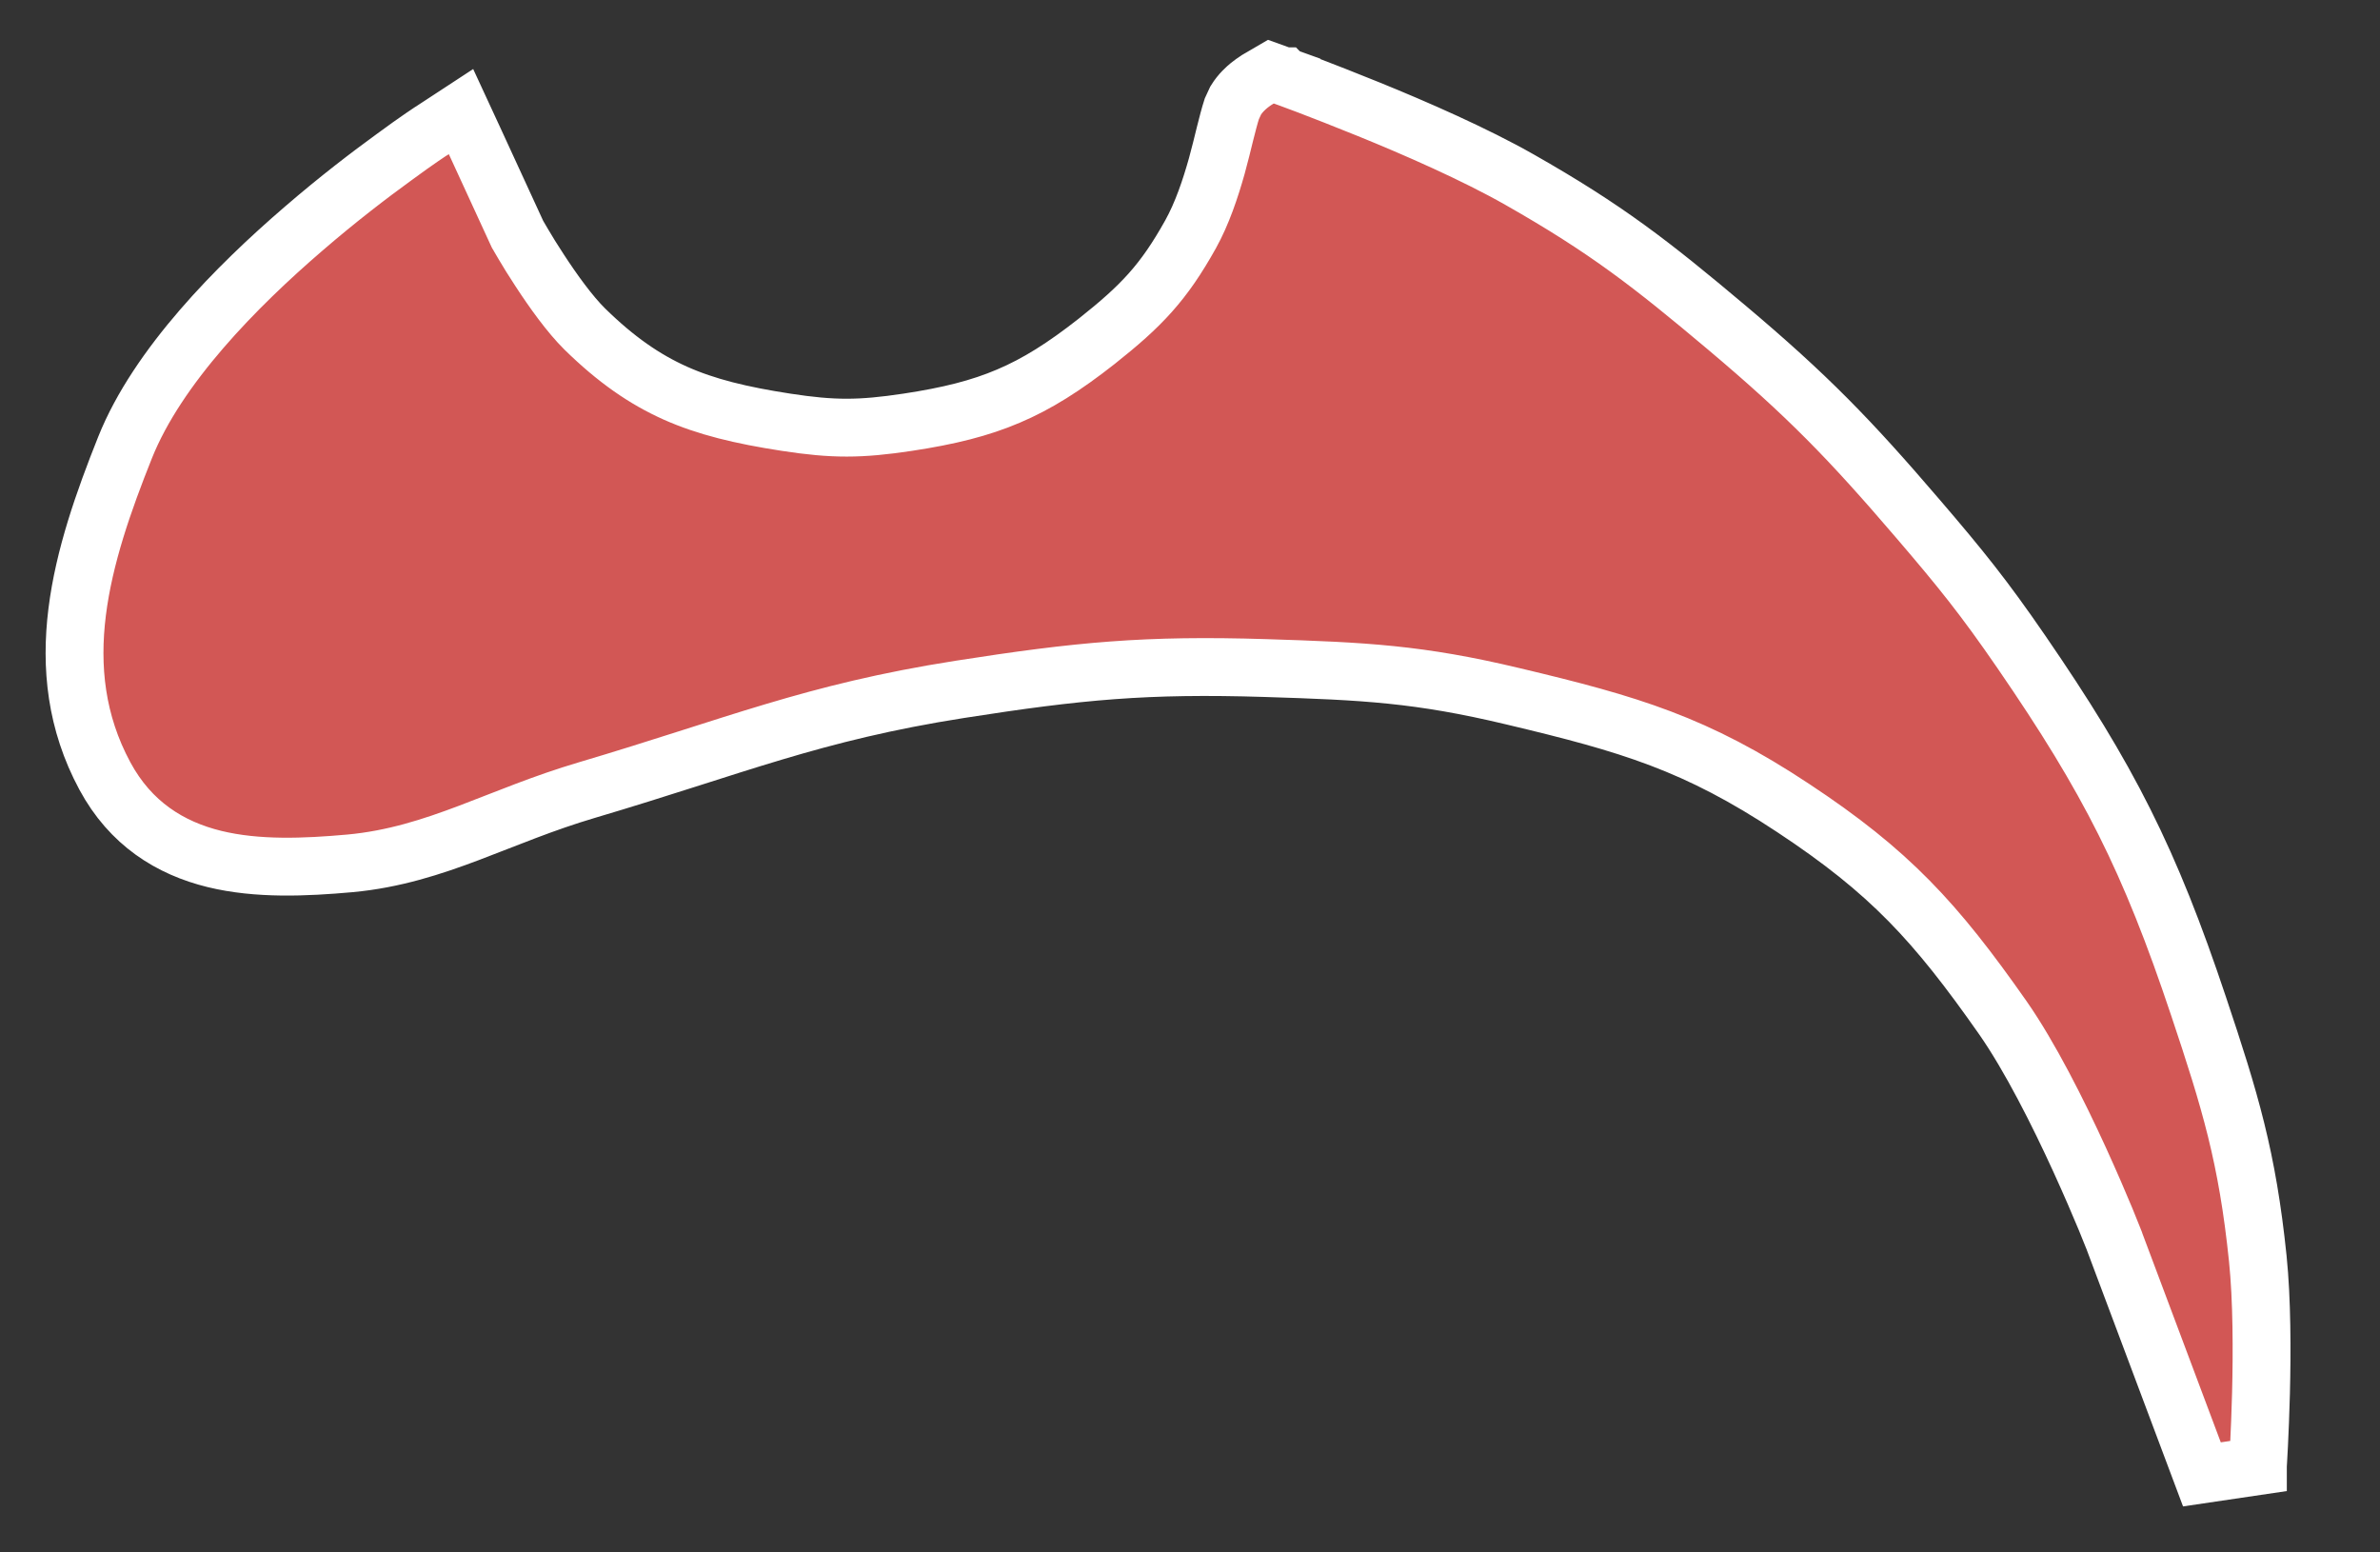 <?xml version="1.0" encoding="utf-8"?>
<svg xmlns="http://www.w3.org/2000/svg" fill="none" height="100%" overflow="visible" preserveAspectRatio="none" style="display: block;" viewBox="0 0 23 15" width="100%">
<rect x="0" y="0" width="23" height="15" fill="#333333" stroke="none"/>
<path d="M12.404 0.736L12.31 1L12.404 0.737H12.405C12.406 0.738 12.407 0.738 12.408 0.738C12.411 0.739 12.415 0.741 12.421 0.743C12.432 0.747 12.448 0.752 12.468 0.76C12.509 0.775 12.568 0.797 12.642 0.825C12.788 0.881 12.992 0.96 13.223 1.054C13.681 1.24 14.254 1.491 14.685 1.736C15.523 2.212 15.96 2.553 16.686 3.164C17.467 3.822 17.875 4.242 18.536 5.014C18.945 5.491 19.173 5.773 19.533 6.297C20.378 7.526 20.774 8.308 21.247 9.724C21.552 10.635 21.718 11.182 21.819 12.161C21.86 12.56 21.86 13.064 21.85 13.461C21.845 13.661 21.837 13.837 21.831 13.963C21.828 14.026 21.825 14.076 21.823 14.111C21.822 14.129 21.822 14.142 21.821 14.151C21.821 14.156 21.82 14.16 21.82 14.162V14.166L21.279 14.246L20.439 12.008C20.439 12.005 20.437 12.001 20.435 11.996C20.43 11.986 20.425 11.971 20.417 11.951C20.401 11.911 20.378 11.853 20.348 11.78C20.288 11.635 20.201 11.433 20.098 11.207C19.889 10.75 19.618 10.21 19.354 9.832C18.704 8.905 18.261 8.423 17.33 7.808C16.389 7.185 15.754 6.997 14.622 6.728C13.714 6.511 13.186 6.485 12.23 6.455C11.076 6.419 10.426 6.481 9.275 6.661C7.847 6.885 7.11 7.208 5.675 7.633C5.249 7.759 4.901 7.908 4.534 8.047C4.174 8.183 3.806 8.303 3.383 8.342C2.95 8.381 2.488 8.401 2.073 8.3C1.644 8.195 1.261 7.958 1.013 7.497C0.456 6.462 0.792 5.367 1.209 4.323C1.523 3.538 2.288 2.765 2.936 2.208C3.265 1.924 3.576 1.687 3.805 1.521C3.919 1.437 4.012 1.371 4.078 1.326C4.111 1.304 4.137 1.286 4.155 1.274C4.164 1.269 4.171 1.264 4.176 1.261C4.178 1.259 4.179 1.258 4.181 1.257L4.183 1.256L4.455 1.078L4.591 1.372L5.001 2.263L5.004 2.268C5.006 2.272 5.01 2.279 5.015 2.287C5.025 2.304 5.04 2.331 5.059 2.362C5.096 2.426 5.151 2.514 5.215 2.612C5.346 2.813 5.507 3.037 5.651 3.179C5.954 3.476 6.229 3.665 6.525 3.798C6.825 3.932 7.161 4.013 7.597 4.08C8.053 4.15 8.312 4.149 8.771 4.08C9.168 4.02 9.47 3.945 9.746 3.827C10.022 3.71 10.284 3.545 10.598 3.298C11.031 2.955 11.245 2.731 11.506 2.263C11.616 2.065 11.696 1.828 11.759 1.604C11.79 1.492 11.815 1.387 11.838 1.294C11.86 1.206 11.883 1.117 11.904 1.052L11.942 0.97C11.987 0.897 12.045 0.847 12.072 0.825C12.097 0.805 12.12 0.789 12.137 0.778C12.145 0.773 12.153 0.768 12.158 0.765C12.161 0.763 12.163 0.761 12.165 0.76C12.166 0.759 12.167 0.759 12.168 0.759L12.169 0.758L12.282 0.692L12.404 0.736Z" fill="#D25755" id="Vector 3" stroke="white" stroke-width="0.559"/>
</svg>